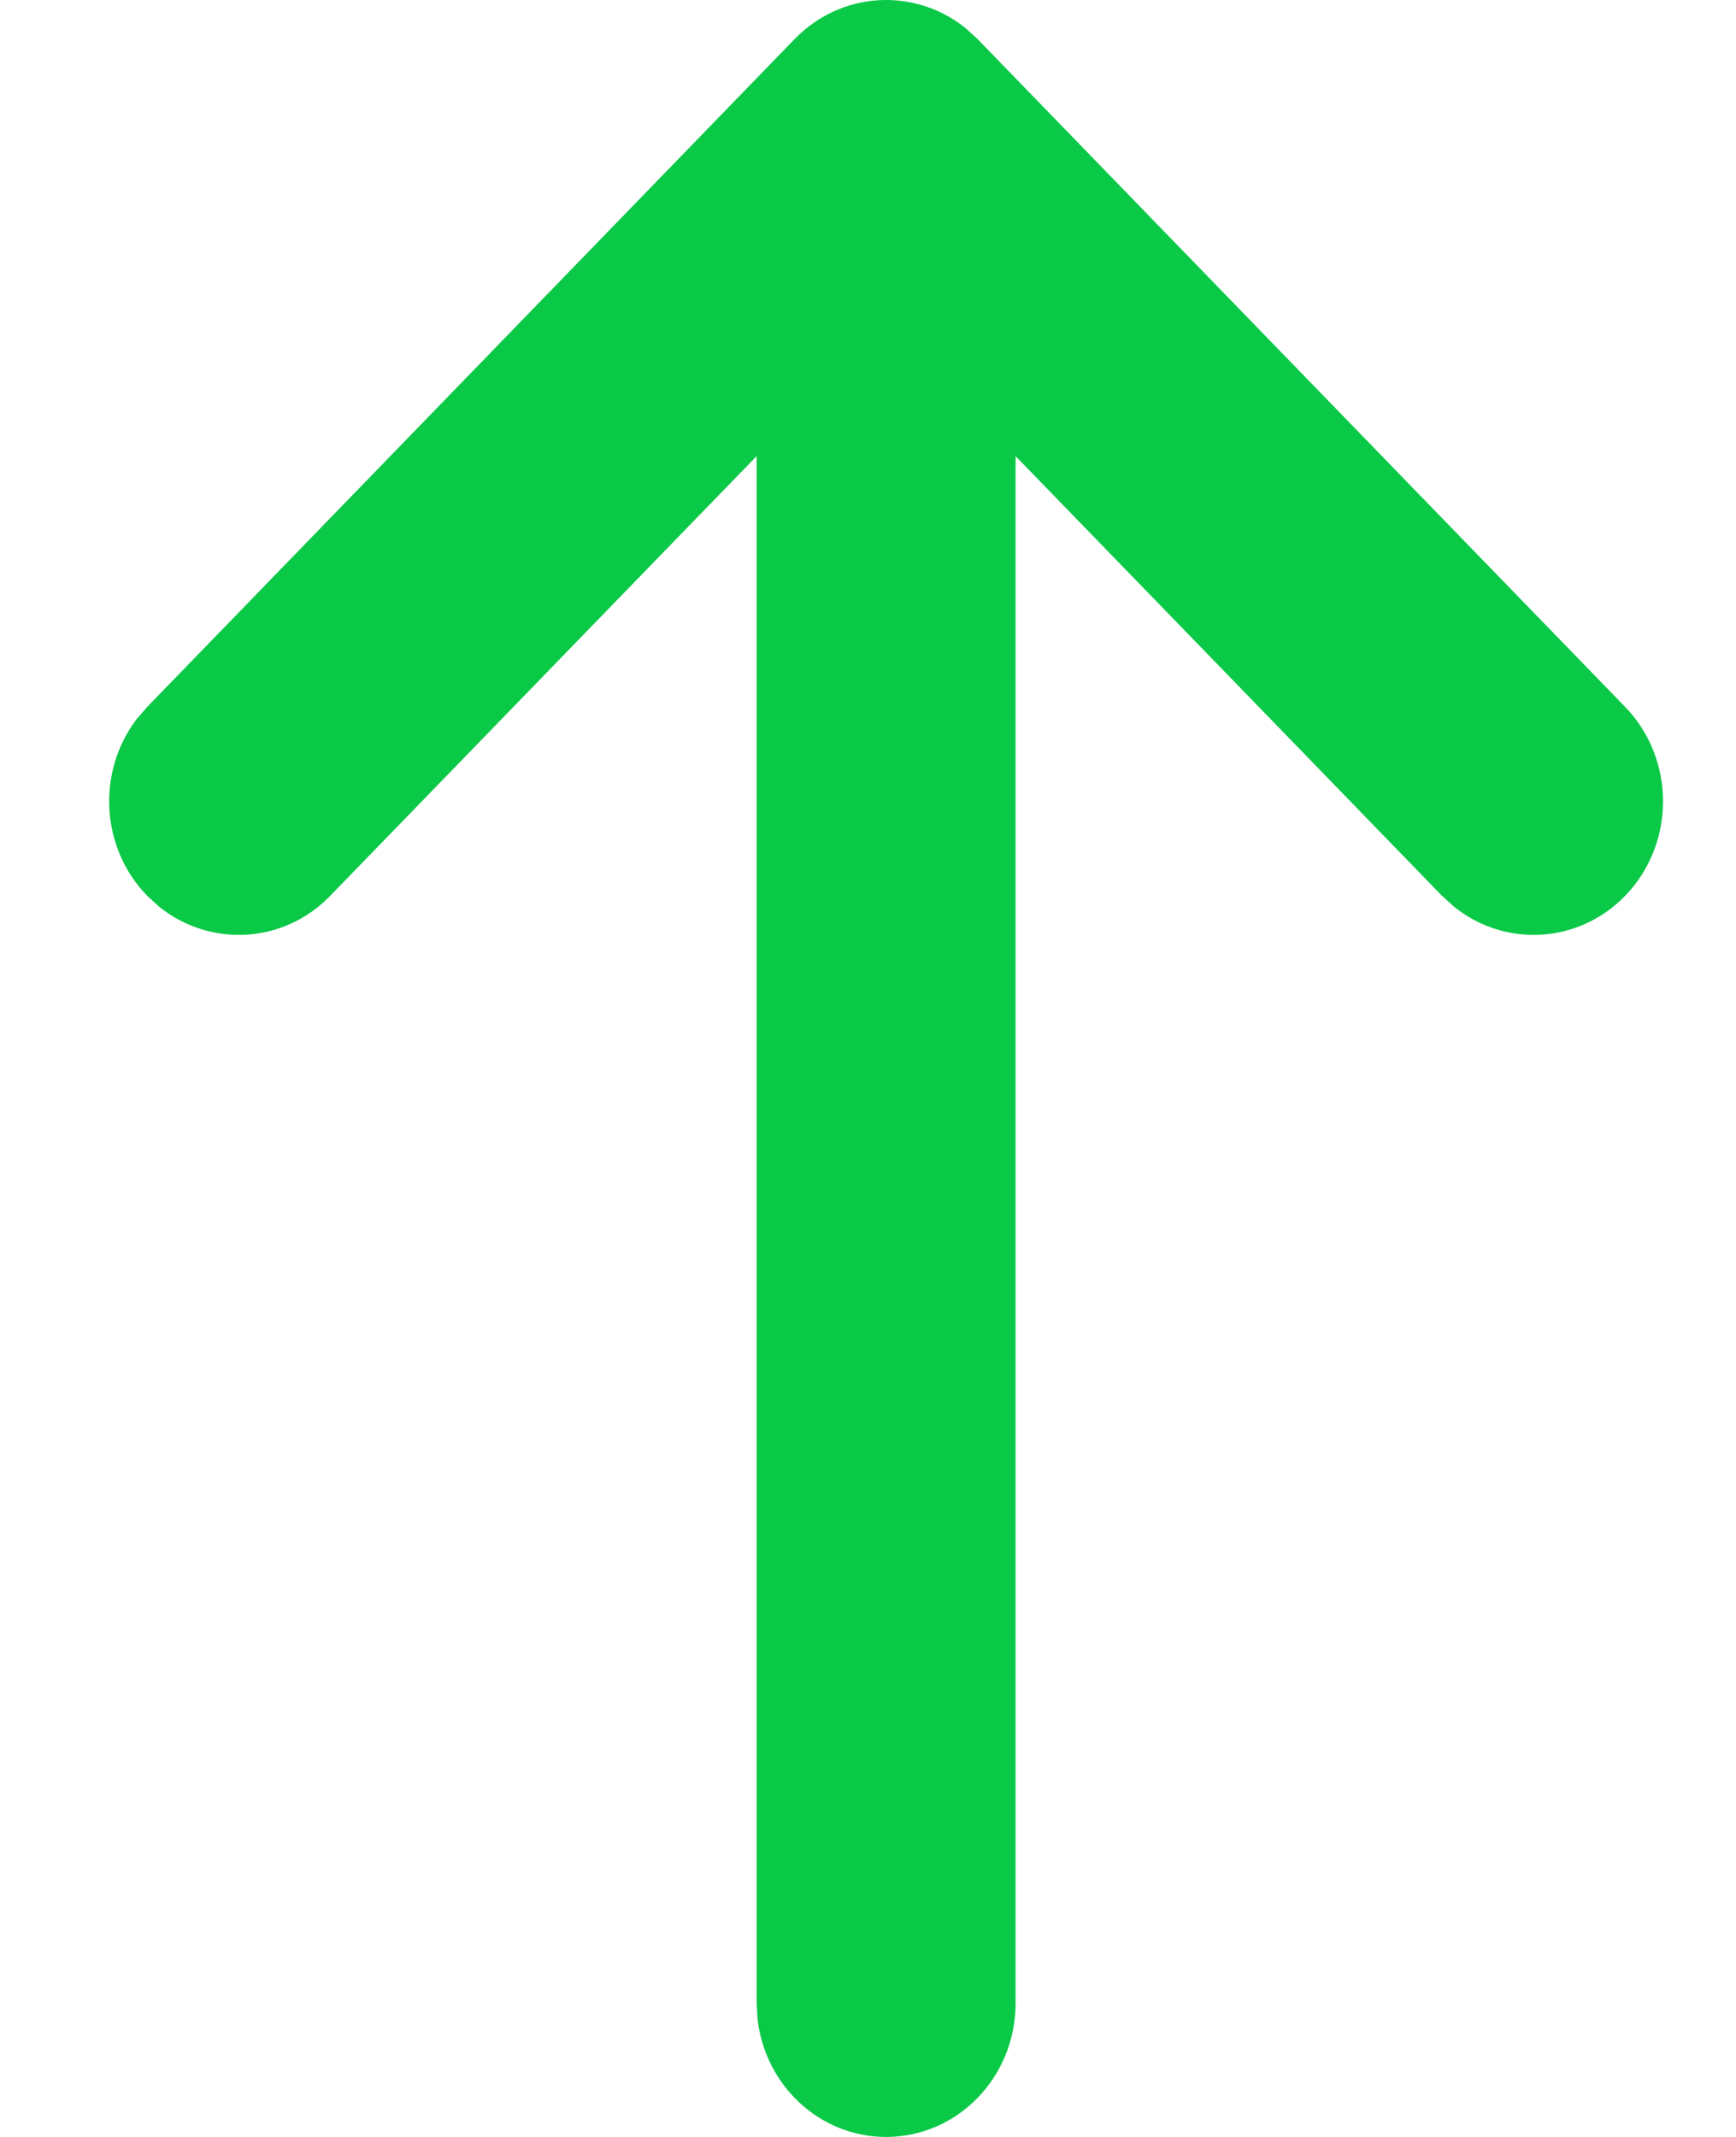 <svg width="13" height="16" viewBox="0 0 13 16" fill="none" xmlns="http://www.w3.org/2000/svg">
<path d="M7.23 0.21L7.321 0.293L12.17 5.293C12.548 5.683 12.548 6.317 12.17 6.707C11.82 7.068 11.27 7.095 10.89 6.79L10.798 6.707L7.605 3.415V15C7.605 15.552 7.171 16 6.636 16C6.138 16 5.729 15.614 5.673 15.117L5.666 15V3.415L2.473 6.707C2.124 7.068 1.574 7.095 1.193 6.79L1.102 6.707C0.752 6.347 0.725 5.779 1.021 5.387L1.102 5.293L5.95 0.293C6.3 -0.068 6.85 -0.095 7.23 0.21Z" fill="#0AC947"/>
</svg>

